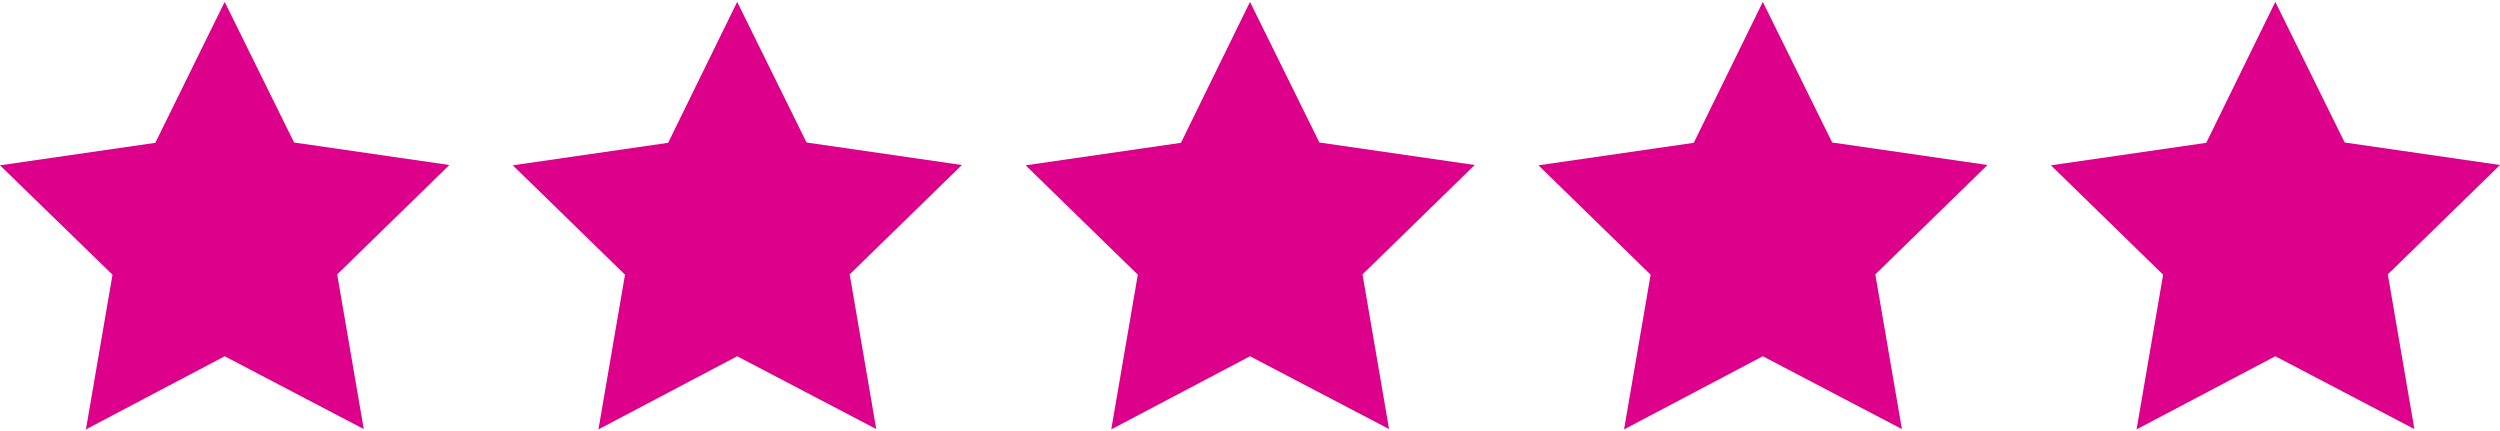 <?xml version="1.0" encoding="utf-8"?>
<!-- Generator: Adobe Illustrator 19.1.0, SVG Export Plug-In . SVG Version: 6.00 Build 0)  -->
<svg version="1.1" id="Layer_1" xmlns="http://www.w3.org/2000/svg" xmlns:xlink="http://www.w3.org/1999/xlink" x="0px" y="0px"
	 width="800px" height="138px" viewBox="94 328 800 138" style="enable-background:new 94 328 800 138;" xml:space="preserve">
<style type="text/css">
	.st0{fill:#DC008A;}
</style>
<g>
	<g>
		<g>
			<path class="st0" d="M329.9,328.6l22.2,45l49.7,7.2l-35.9,35l8.5,49.5L329.9,442l-44.4,23.4l8.5-49.5l-35.9-35l49.7-7.2
				L329.9,328.6z"/>
		</g>
	</g>
	<g>
		<g>
			<path class="st0" d="M165.9,328.6l22.2,45l49.7,7.2l-35.9,35l8.5,49.5L165.9,442l-44.4,23.4l8.5-49.5l-36-35l49.7-7.2
				L165.9,328.6z"/>
		</g>
	</g>
	<g>
		<g>
			<path class="st0" d="M658.1,328.6l22.2,45l49.7,7.2l-35.9,35l8.5,49.5L658.1,442l-44.4,23.4l8.5-49.5l-35.9-35l49.7-7.2
				L658.1,328.6z"/>
		</g>
	</g>
	<g>
		<g>
			<path class="st0" d="M494,328.6l22.2,45l49.7,7.2l-35.9,35l8.5,49.5L494,442l-44.4,23.4l8.5-49.5l-35.9-35l49.7-7.2L494,328.6z"
				/>
		</g>
	</g>
	<g>
		<g>
			<path class="st0" d="M822.1,328.6l22.2,45l49.7,7.2l-35.9,35l8.5,49.5L822.1,442l-44.4,23.4l8.5-49.5l-35.9-35l49.7-7.2
				L822.1,328.6z"/>
		</g>
	</g>
</g>
</svg>
